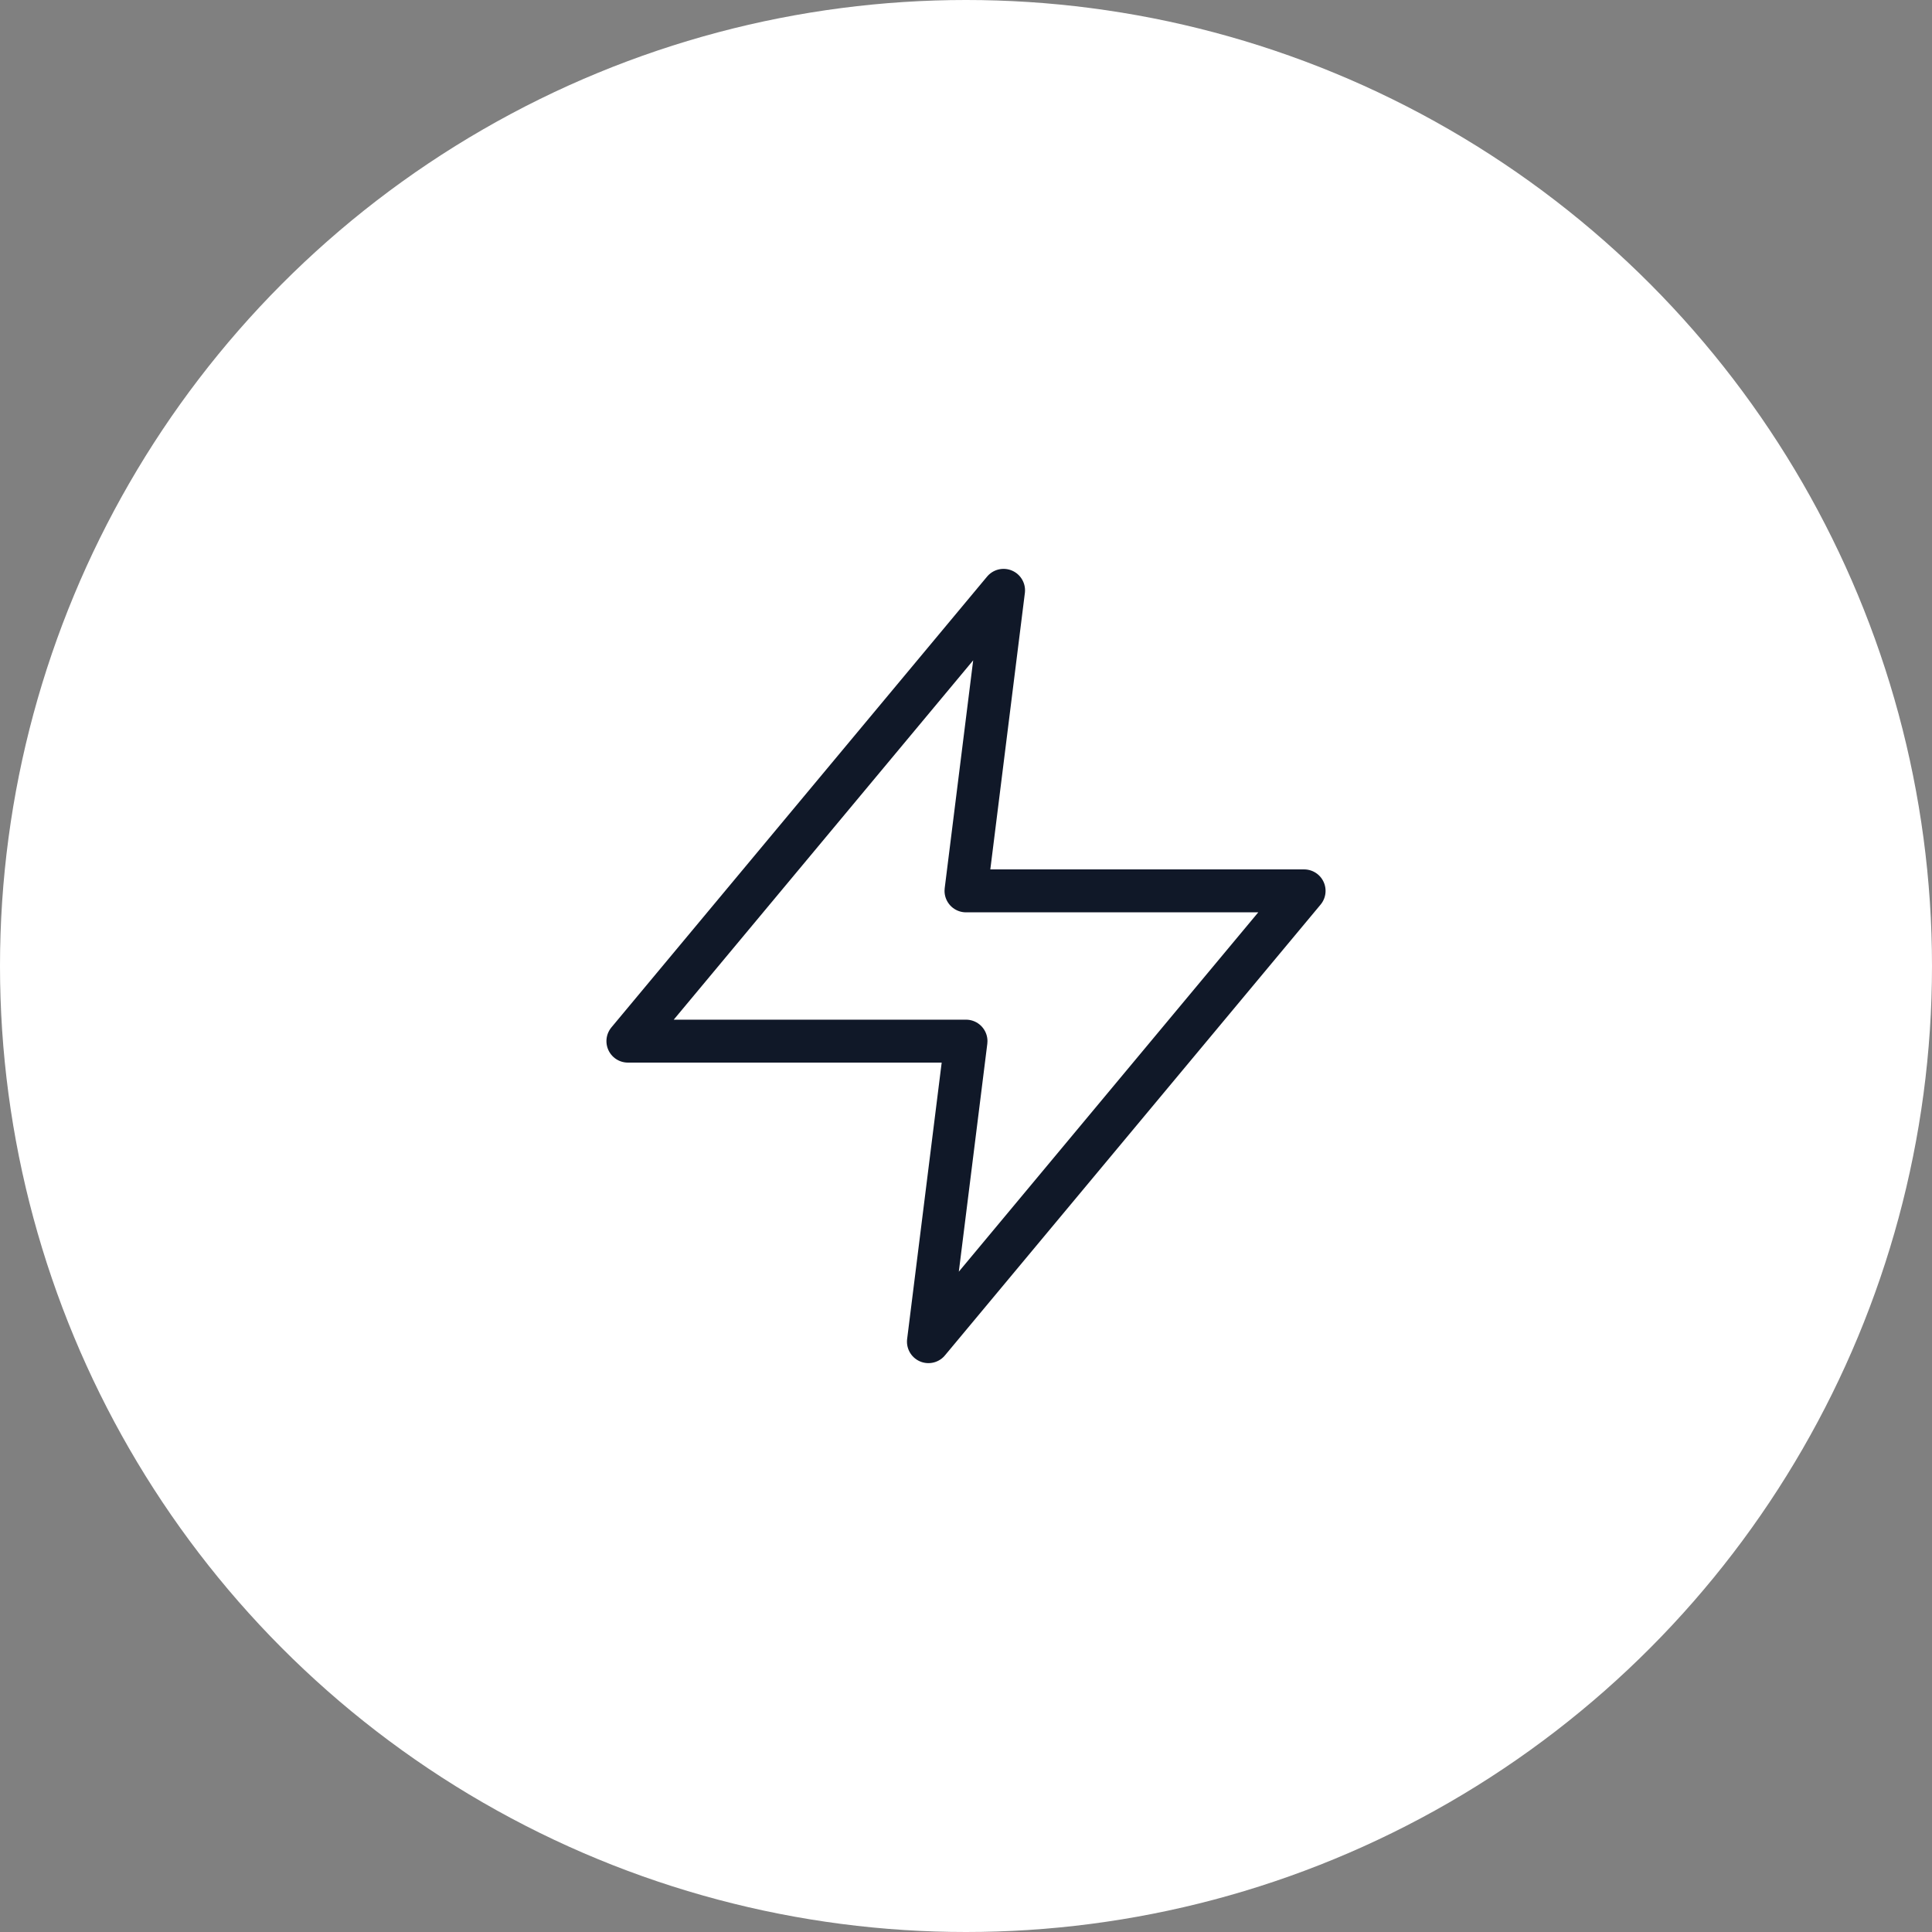 <svg width="90" height="90" viewBox="0 0 90 90" fill="none" xmlns="http://www.w3.org/2000/svg">
<rect x="0" y="0" width="90" height="90" fill="#808080" stroke="none"/>
<circle cx="45" cy="45" r="45" fill="white"/>
<path d="M46.75 27.5L29.25 48.5H45L43.25 62.5L60.75 41.5H45L46.75 27.5Z" stroke="#101828" stroke-width="2" stroke-linecap="round" stroke-linejoin="round"/>
</svg>
